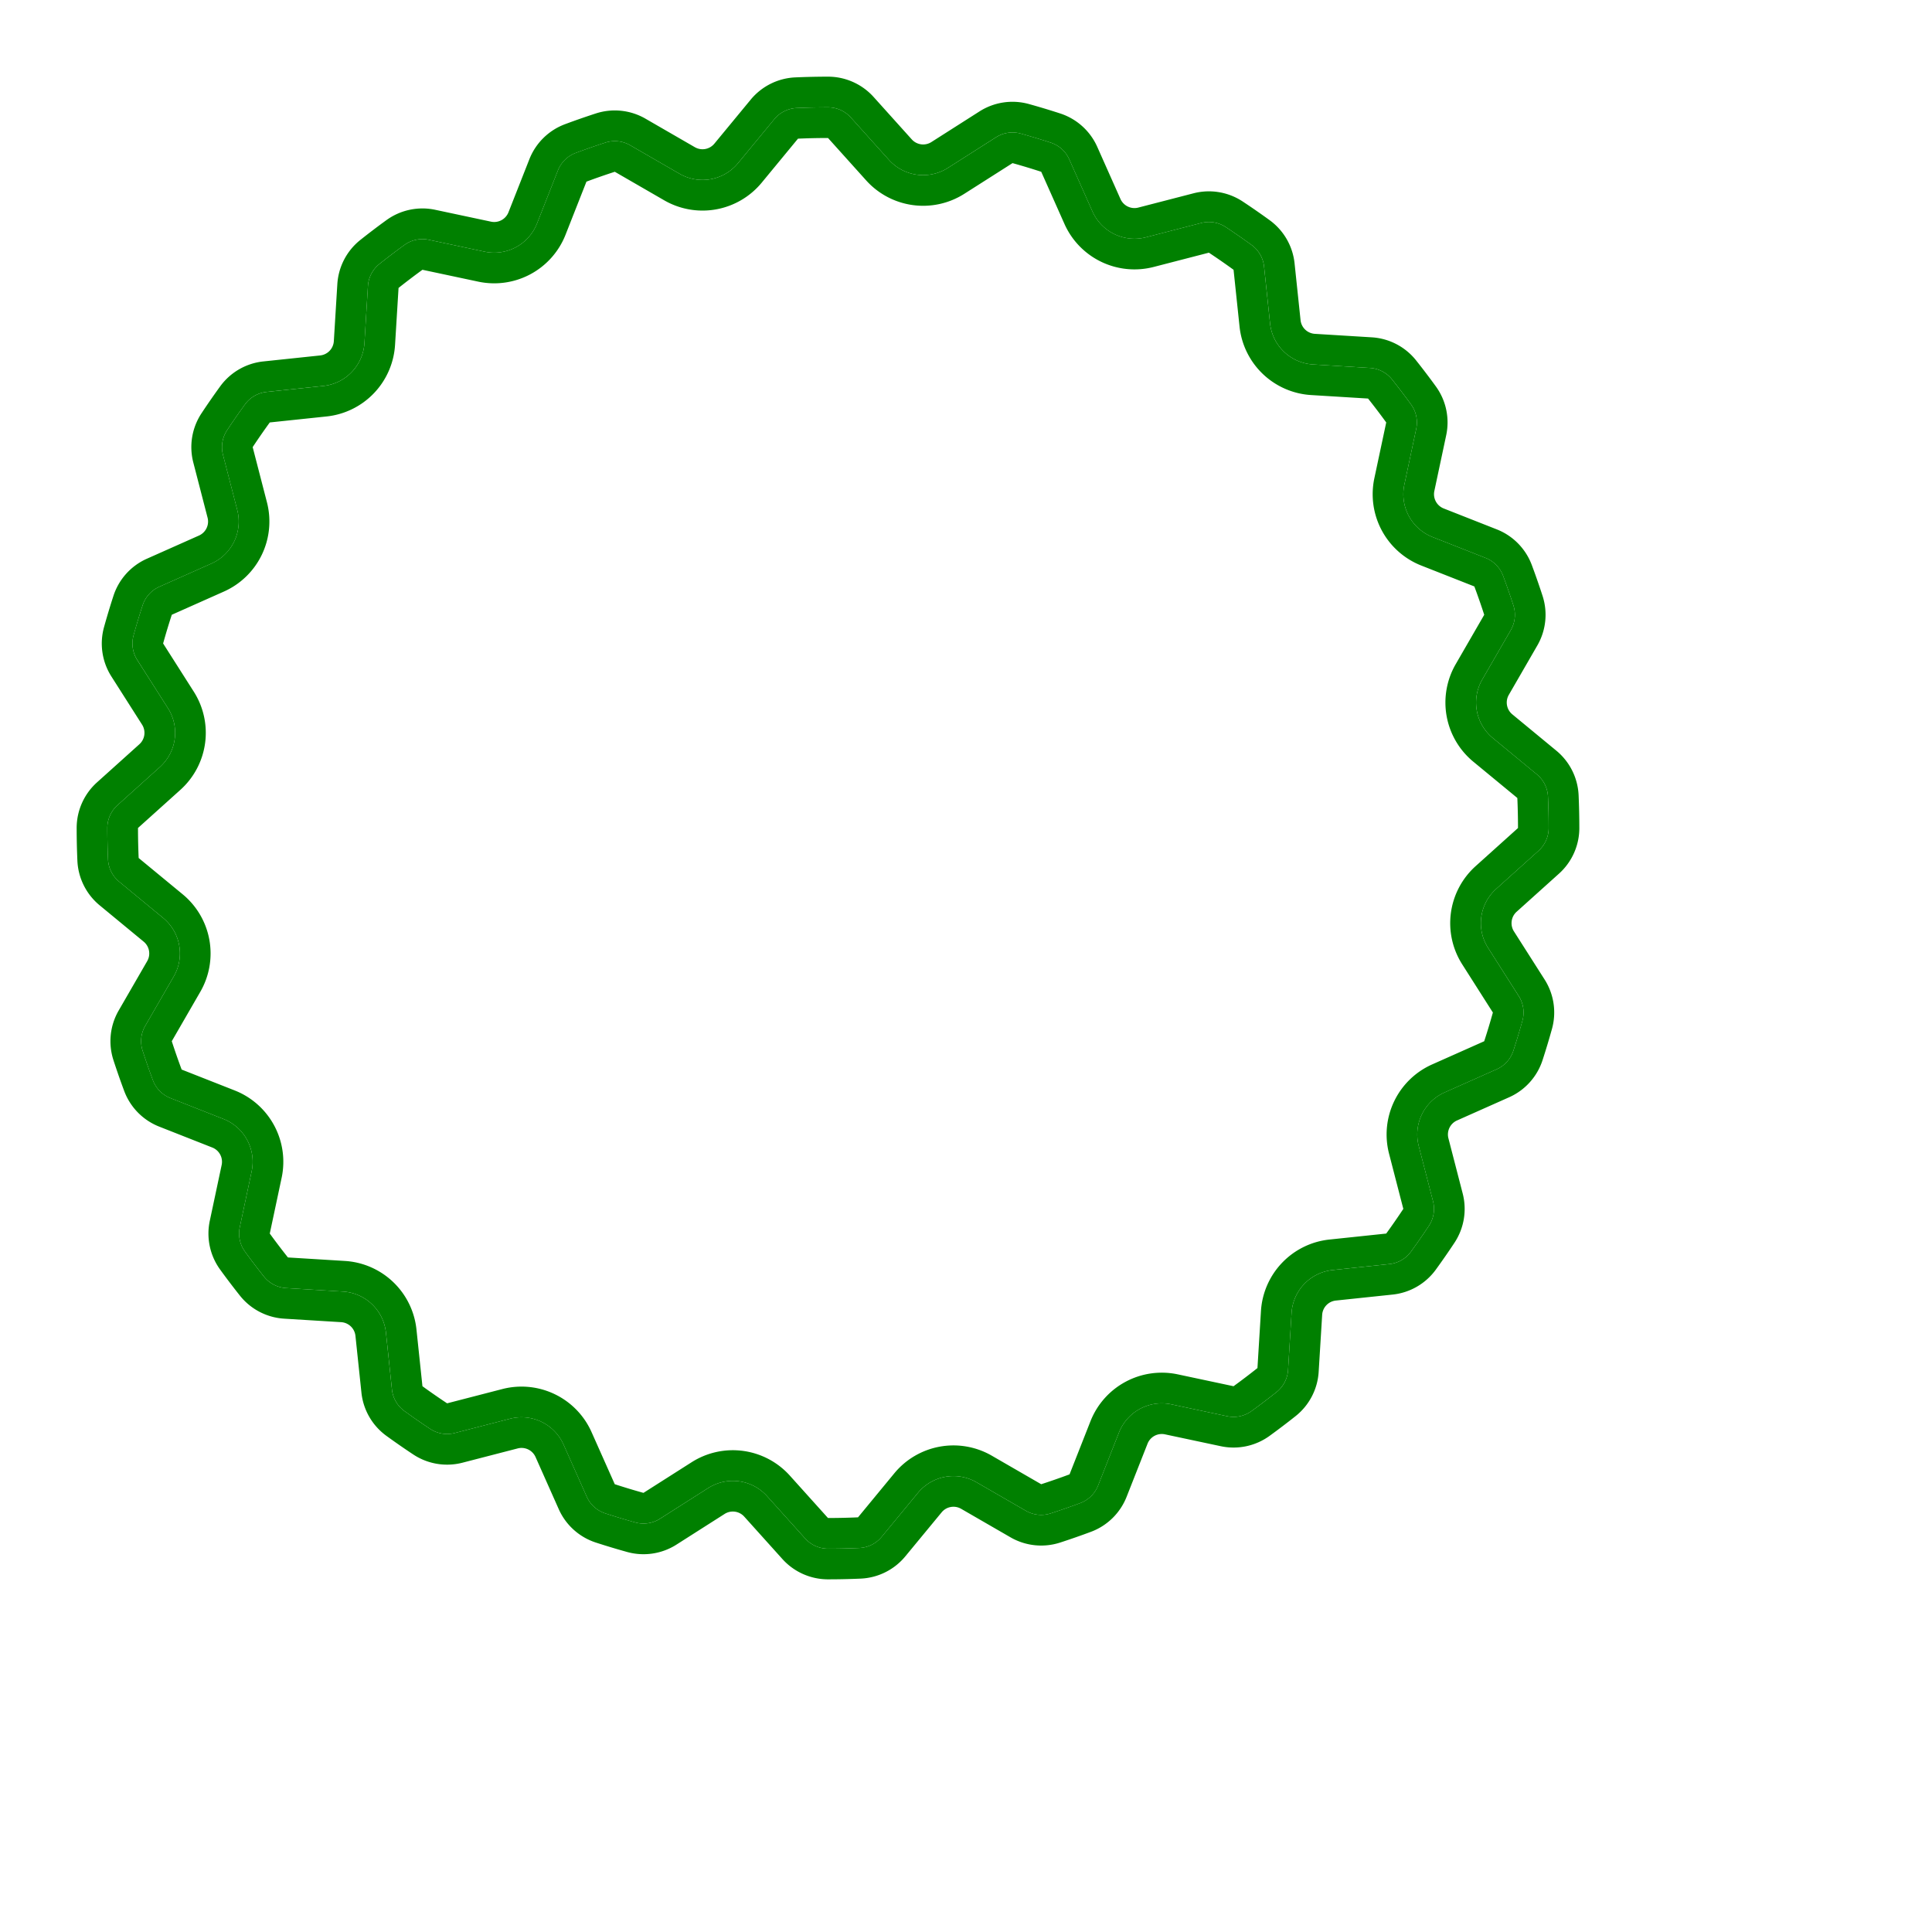 <svg width="63" height="63" viewBox="-27 -27 63 63" xmlns="http://www.w3.org/2000/svg"><path d="M 24 0 A 24 24 0 0 0 23.977 -1.043 A 1.5 1.5 0 0 0 23.433 -2.135 L 21.997 -3.32 A 1 1 0 0 1 21.767 -4.591 L 22.698 -6.203 A 1.5 1.5 0 0 0 22.825 -7.416 A 24 24 0 0 0 22.481 -8.402 A 1.5 1.5 0 0 0 21.626 -9.272 L 19.895 -9.954 A 1 1 0 0 1 19.283 -11.093 L 19.67 -12.913 A 1.5 1.5 0 0 0 19.416 -14.107 A 24 24 0 0 0 18.785 -14.938 A 1.5 1.5 0 0 0 17.703 -15.501 L 15.845 -15.615 A 1 1 0 0 1 14.912 -16.509 L 14.717 -18.36 A 1.5 1.5 0 0 0 14.107 -19.416 A 24 24 0 0 0 13.249 -20.011 A 1.5 1.5 0 0 0 12.046 -20.213 L 10.244 -19.747 A 1 1 0 0 1 9.08 -20.308 L 8.323 -22.009 A 1.5 1.5 0 0 0 7.416 -22.825 A 24 24 0 0 0 6.417 -23.126 A 1.5 1.5 0 0 0 5.21 -22.946 L 3.64 -21.946 A 1 1 0 0 1 2.36 -22.12 L 1.115 -23.504 A 1.5 1.5 0 0 0 0 -24 A 24 24 0 0 0 -1.043 -23.977 A 1.5 1.5 0 0 0 -2.135 -23.433 L -3.32 -21.997 A 1 1 0 0 1 -4.591 -21.767 L -6.203 -22.698 A 1.5 1.5 0 0 0 -7.416 -22.825 A 24 24 0 0 0 -8.402 -22.481 A 1.5 1.5 0 0 0 -9.272 -21.626 L -9.954 -19.895 A 1 1 0 0 1 -11.093 -19.283 L -12.913 -19.67 A 1.5 1.5 0 0 0 -14.107 -19.416 A 24 24 0 0 0 -14.938 -18.785 A 1.5 1.5 0 0 0 -15.501 -17.703 L -15.615 -15.845 A 1 1 0 0 1 -16.509 -14.912 L -18.36 -14.717 A 1.5 1.5 0 0 0 -19.416 -14.107 A 24 24 0 0 0 -20.011 -13.249 A 1.5 1.5 0 0 0 -20.213 -12.046 L -19.747 -10.244 A 1 1 0 0 1 -20.308 -9.08 L -22.009 -8.323 A 1.5 1.5 0 0 0 -22.825 -7.416 A 24 24 0 0 0 -23.126 -6.417 A 1.5 1.5 0 0 0 -22.946 -5.21 L -21.946 -3.64 A 1 1 0 0 1 -22.12 -2.36 L -23.504 -1.115 A 1.5 1.5 0 0 0 -24 -0 A 24 24 0 0 0 -23.977 1.043 A 1.5 1.5 0 0 0 -23.433 2.135 L -21.997 3.32 A 1 1 0 0 1 -21.767 4.591 L -22.698 6.203 A 1.5 1.5 0 0 0 -22.825 7.416 A 24 24 0 0 0 -22.481 8.402 A 1.5 1.5 0 0 0 -21.626 9.272 L -19.895 9.954 A 1 1 0 0 1 -19.283 11.093 L -19.67 12.913 A 1.5 1.5 0 0 0 -19.416 14.107 A 24 24 0 0 0 -18.785 14.938 A 1.5 1.5 0 0 0 -17.703 15.501 L -15.845 15.615 A 1 1 0 0 1 -14.912 16.509 L -14.717 18.36 A 1.5 1.5 0 0 0 -14.107 19.416 A 24 24 0 0 0 -13.249 20.011 A 1.5 1.5 0 0 0 -12.046 20.213 L -10.244 19.747 A 1 1 0 0 1 -9.08 20.308 L -8.323 22.009 A 1.5 1.5 0 0 0 -7.416 22.825 A 24 24 0 0 0 -6.417 23.126 A 1.5 1.5 0 0 0 -5.21 22.946 L -3.64 21.946 A 1 1 0 0 1 -2.36 22.12 L -1.115 23.504 A 1.5 1.5 0 0 0 -0 24 A 24 24 0 0 0 1.043 23.977 A 1.5 1.5 0 0 0 2.135 23.433 L 3.32 21.997 A 1 1 0 0 1 4.591 21.767 L 6.203 22.698 A 1.5 1.5 0 0 0 7.416 22.825 A 24 24 0 0 0 8.402 22.481 A 1.5 1.5 0 0 0 9.272 21.626 L 9.954 19.895 A 1 1 0 0 1 11.093 19.283 L 12.913 19.67 A 1.5 1.5 0 0 0 14.107 19.416 A 24 24 0 0 0 14.938 18.785 A 1.5 1.5 0 0 0 15.501 17.703 L 15.615 15.845 A 1 1 0 0 1 16.509 14.912 L 18.36 14.717 A 1.5 1.5 0 0 0 19.416 14.107 A 24 24 0 0 0 20.011 13.249 A 1.5 1.5 0 0 0 20.213 12.046 L 19.747 10.244 A 1 1 0 0 1 20.308 9.08 L 22.009 8.323 A 1.5 1.5 0 0 0 22.825 7.416 A 24 24 0 0 0 23.126 6.417 A 1.5 1.5 0 0 0 22.946 5.21 L 21.946 3.64 A 1 1 0 0 1 22.12 2.36 L 23.504 1.115 A 1.5 1.5 0 0 0 24 0 Z" stroke="green" stroke-width="1" fill="none" /><path d="M 23 0 A 23 23 0 0 0 22.978 -1 A 0.5 0.5 0 0 0 22.797 -1.364 L 21.361 -2.548 A 2 2 0 0 1 20.901 -5.091 L 21.832 -6.703 A 0.5 0.5 0 0 0 21.874 -7.107 A 23 23 0 0 0 21.545 -8.052 A 0.5 0.5 0 0 0 21.26 -8.342 L 19.528 -9.024 A 2 2 0 0 1 18.305 -11.301 L 18.692 -13.121 A 0.5 0.5 0 0 0 18.607 -13.519 A 23 23 0 0 0 18.002 -14.315 A 0.5 0.5 0 0 0 17.641 -14.503 L 15.784 -14.617 A 2 2 0 0 1 13.917 -16.404 L 13.722 -18.255 A 0.5 0.5 0 0 0 13.519 -18.607 A 23 23 0 0 0 12.697 -19.177 A 0.5 0.5 0 0 0 12.296 -19.245 L 10.494 -18.779 A 2 2 0 0 1 8.167 -19.902 L 7.41 -21.602 A 0.5 0.5 0 0 0 7.107 -21.874 A 23 23 0 0 0 6.15 -22.163 A 0.5 0.5 0 0 0 5.748 -22.102 L 4.178 -21.103 A 2 2 0 0 1 1.617 -21.451 L 0.372 -22.835 A 0.5 0.5 0 0 0 0 -23 A 23 23 0 0 0 -1 -22.978 A 0.5 0.5 0 0 0 -1.364 -22.797 L -2.548 -21.361 A 2 2 0 0 1 -5.091 -20.901 L -6.703 -21.832 A 0.5 0.5 0 0 0 -7.107 -21.874 A 23 23 0 0 0 -8.052 -21.545 A 0.5 0.5 0 0 0 -8.342 -21.26 L -9.024 -19.528 A 2 2 0 0 1 -11.301 -18.305 L -13.121 -18.692 A 0.5 0.5 0 0 0 -13.519 -18.607 A 23 23 0 0 0 -14.315 -18.002 A 0.5 0.5 0 0 0 -14.503 -17.641 L -14.617 -15.784 A 2 2 0 0 1 -16.404 -13.917 L -18.255 -13.722 A 0.5 0.5 0 0 0 -18.607 -13.519 A 23 23 0 0 0 -19.177 -12.697 A 0.5 0.5 0 0 0 -19.245 -12.296 L -18.779 -10.494 A 2 2 0 0 1 -19.902 -8.167 L -21.602 -7.41 A 0.5 0.5 0 0 0 -21.874 -7.107 A 23 23 0 0 0 -22.163 -6.15 A 0.5 0.5 0 0 0 -22.102 -5.748 L -21.103 -4.178 A 2 2 0 0 1 -21.451 -1.617 L -22.835 -0.372 A 0.5 0.5 0 0 0 -23 -0 A 23 23 0 0 0 -22.978 1 A 0.5 0.5 0 0 0 -22.797 1.364 L -21.361 2.548 A 2 2 0 0 1 -20.901 5.091 L -21.832 6.703 A 0.5 0.5 0 0 0 -21.874 7.107 A 23 23 0 0 0 -21.545 8.052 A 0.5 0.5 0 0 0 -21.26 8.342 L -19.528 9.024 A 2 2 0 0 1 -18.305 11.301 L -18.692 13.121 A 0.5 0.5 0 0 0 -18.607 13.519 A 23 23 0 0 0 -18.002 14.315 A 0.5 0.5 0 0 0 -17.641 14.503 L -15.784 14.617 A 2 2 0 0 1 -13.917 16.404 L -13.722 18.255 A 0.5 0.5 0 0 0 -13.519 18.607 A 23 23 0 0 0 -12.697 19.177 A 0.5 0.5 0 0 0 -12.296 19.245 L -10.494 18.779 A 2 2 0 0 1 -8.167 19.902 L -7.41 21.602 A 0.5 0.5 0 0 0 -7.107 21.874 A 23 23 0 0 0 -6.15 22.163 A 0.5 0.5 0 0 0 -5.748 22.102 L -4.178 21.103 A 2 2 0 0 1 -1.617 21.451 L -0.372 22.835 A 0.5 0.5 0 0 0 -0 23 A 23 23 0 0 0 1 22.978 A 0.5 0.5 0 0 0 1.364 22.797 L 2.548 21.361 A 2 2 0 0 1 5.091 20.901 L 6.703 21.832 A 0.5 0.5 0 0 0 7.107 21.874 A 23 23 0 0 0 8.052 21.545 A 0.5 0.5 0 0 0 8.342 21.26 L 9.024 19.528 A 2 2 0 0 1 11.301 18.305 L 13.121 18.692 A 0.5 0.5 0 0 0 13.519 18.607 A 23 23 0 0 0 14.315 18.002 A 0.5 0.5 0 0 0 14.503 17.641 L 14.617 15.784 A 2 2 0 0 1 16.404 13.917 L 18.255 13.722 A 0.5 0.5 0 0 0 18.607 13.519 A 23 23 0 0 0 19.177 12.697 A 0.5 0.5 0 0 0 19.245 12.296 L 18.779 10.494 A 2 2 0 0 1 19.902 8.167 L 21.602 7.41 A 0.5 0.5 0 0 0 21.874 7.107 A 23 23 0 0 0 22.163 6.15 A 0.5 0.5 0 0 0 22.102 5.748 L 21.103 4.178 A 2 2 0 0 1 21.451 1.617 L 22.835 0.372 A 0.5 0.5 0 0 0 23 0 Z" stroke="green" stroke-width="1" fill="none" /></svg>